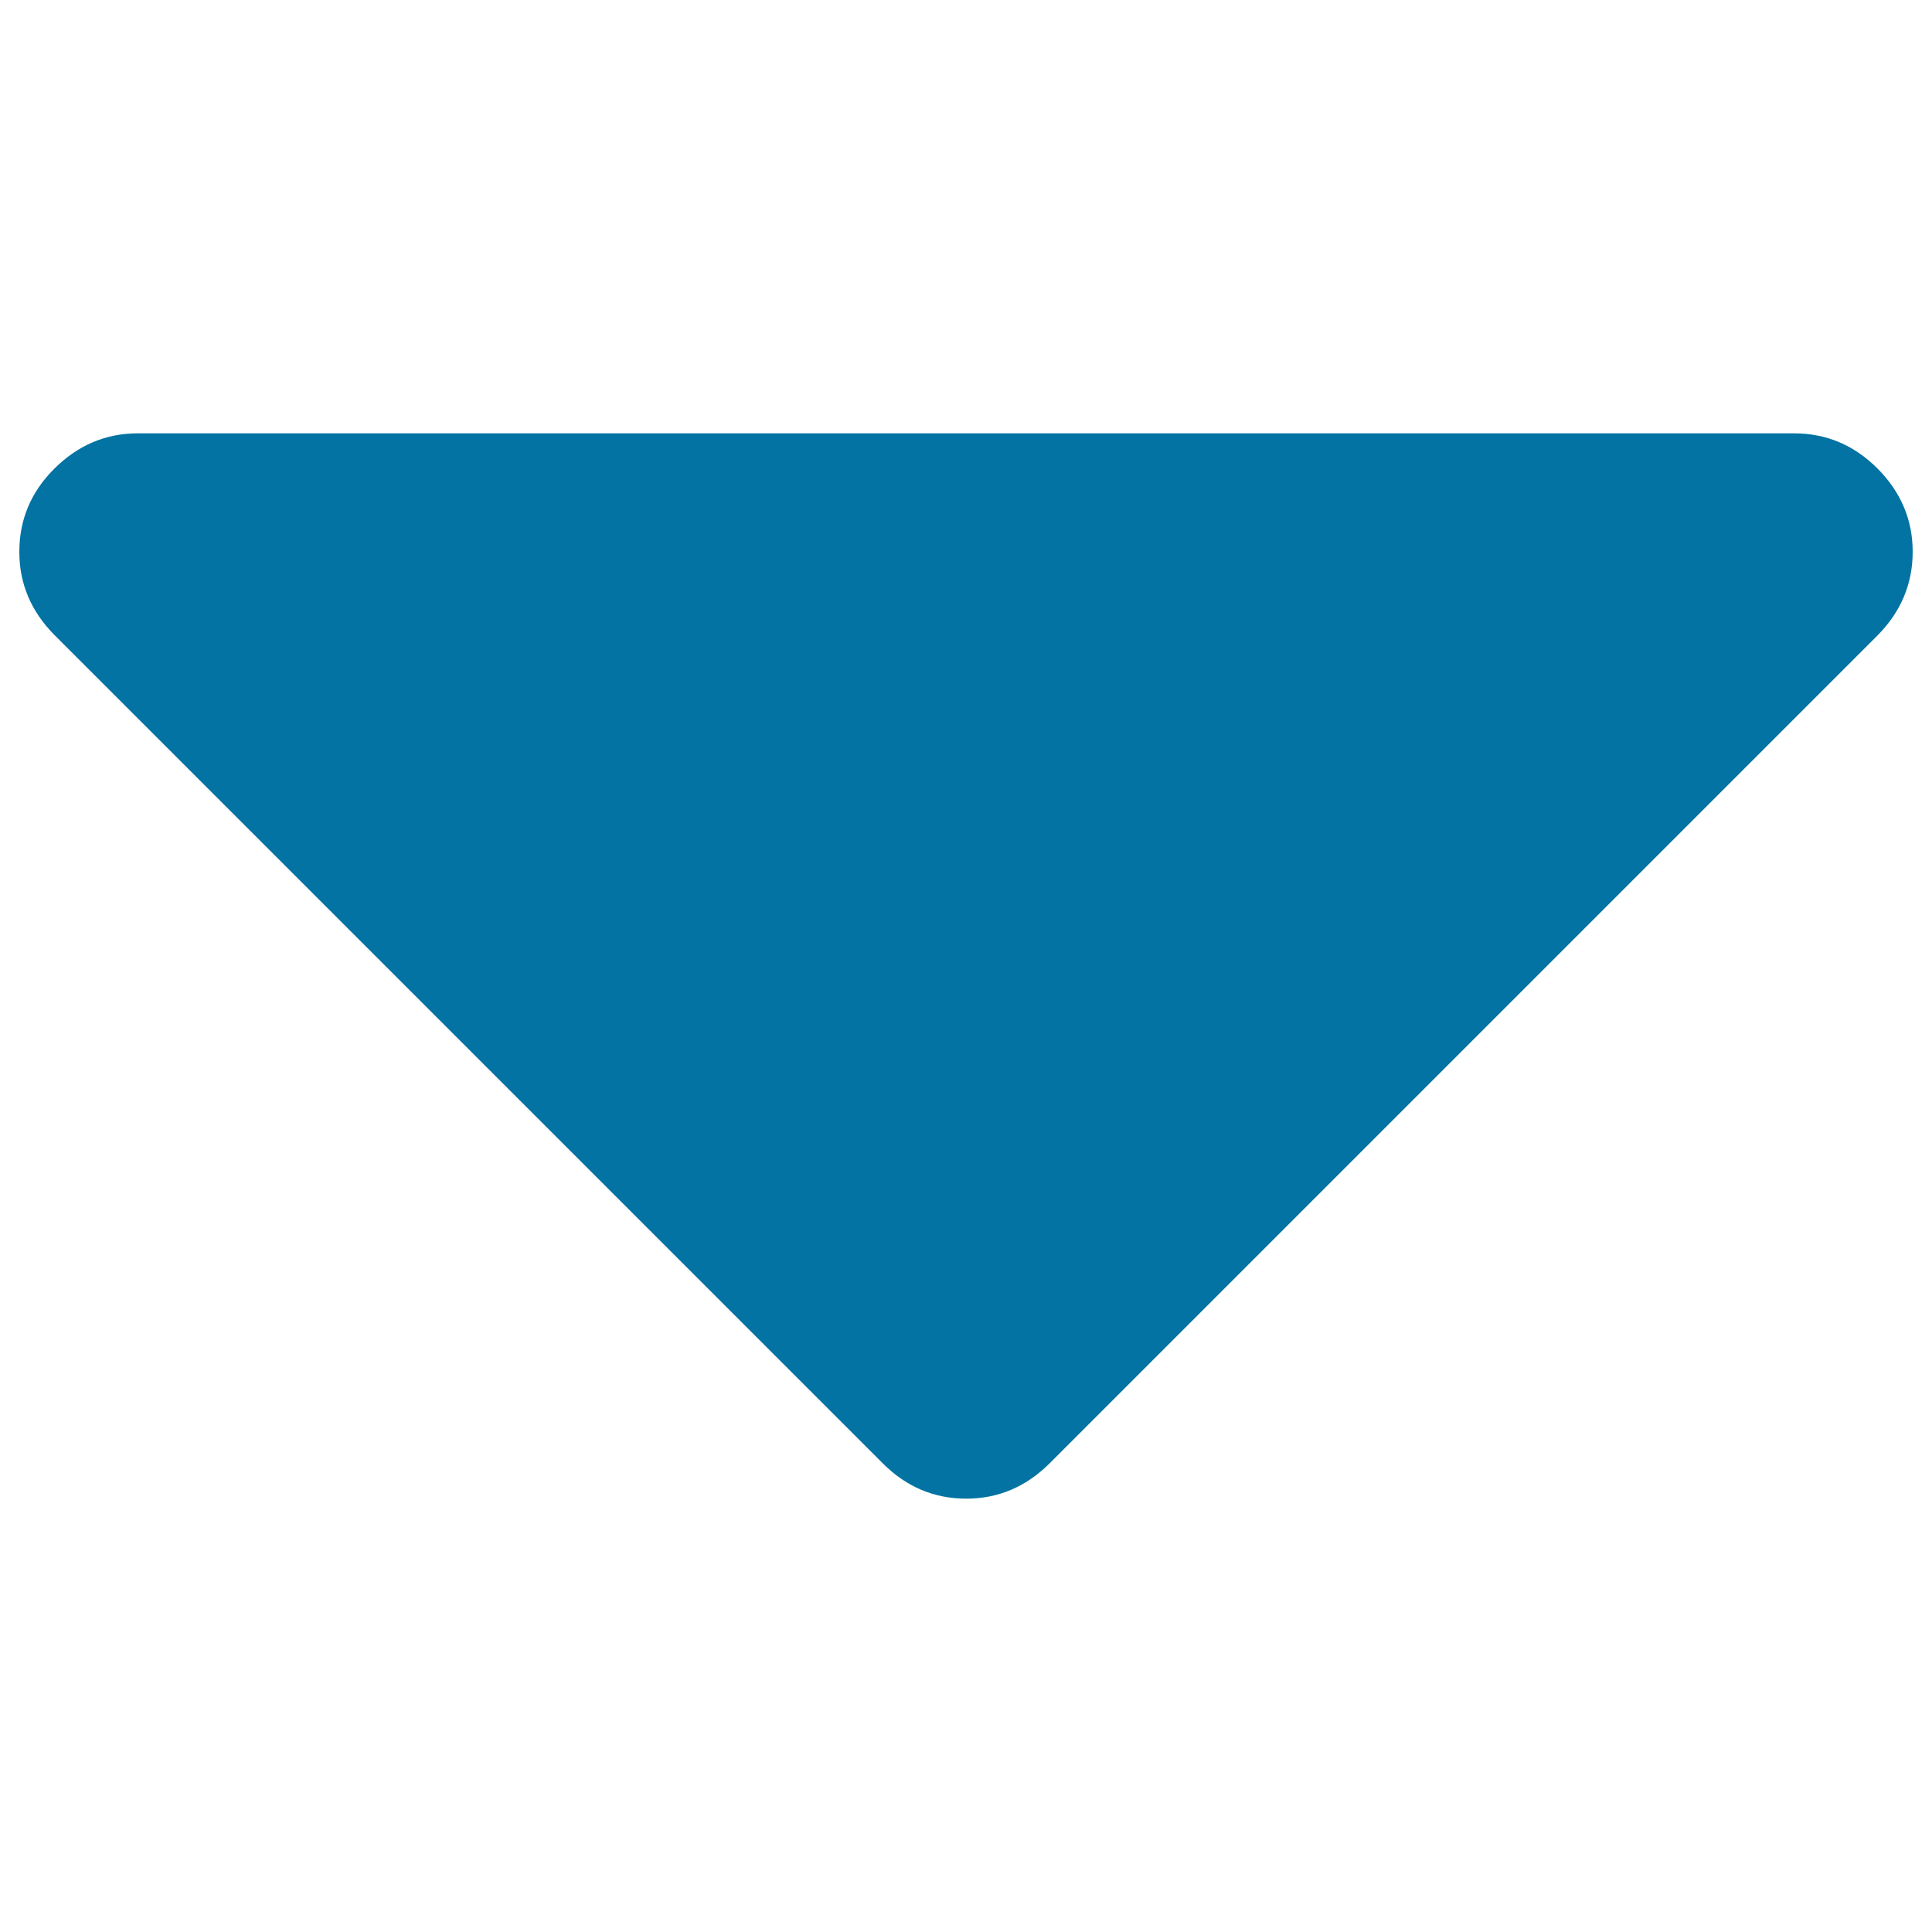 <svg xmlns="http://www.w3.org/2000/svg" viewBox="0 0 1000 1000" style="fill:#0273a2">
<title>Arrow Down SVG icon</title>
<path d="M990,285.6c0-16.6-6.1-30.9-18.2-43.1c-12.1-12.1-26.5-18.2-43.1-18.2H71.3c-16.6,0-30.9,6.1-43.1,18.2S10,269,10,285.6s6.1,30.9,18.2,43.1l428.8,428.8c12.1,12.1,26.5,18.2,43.1,18.2c16.6,0,30.9-6.1,43.1-18.2l428.8-428.8C983.9,316.6,990,302.2,990,285.6z"/>
</svg>